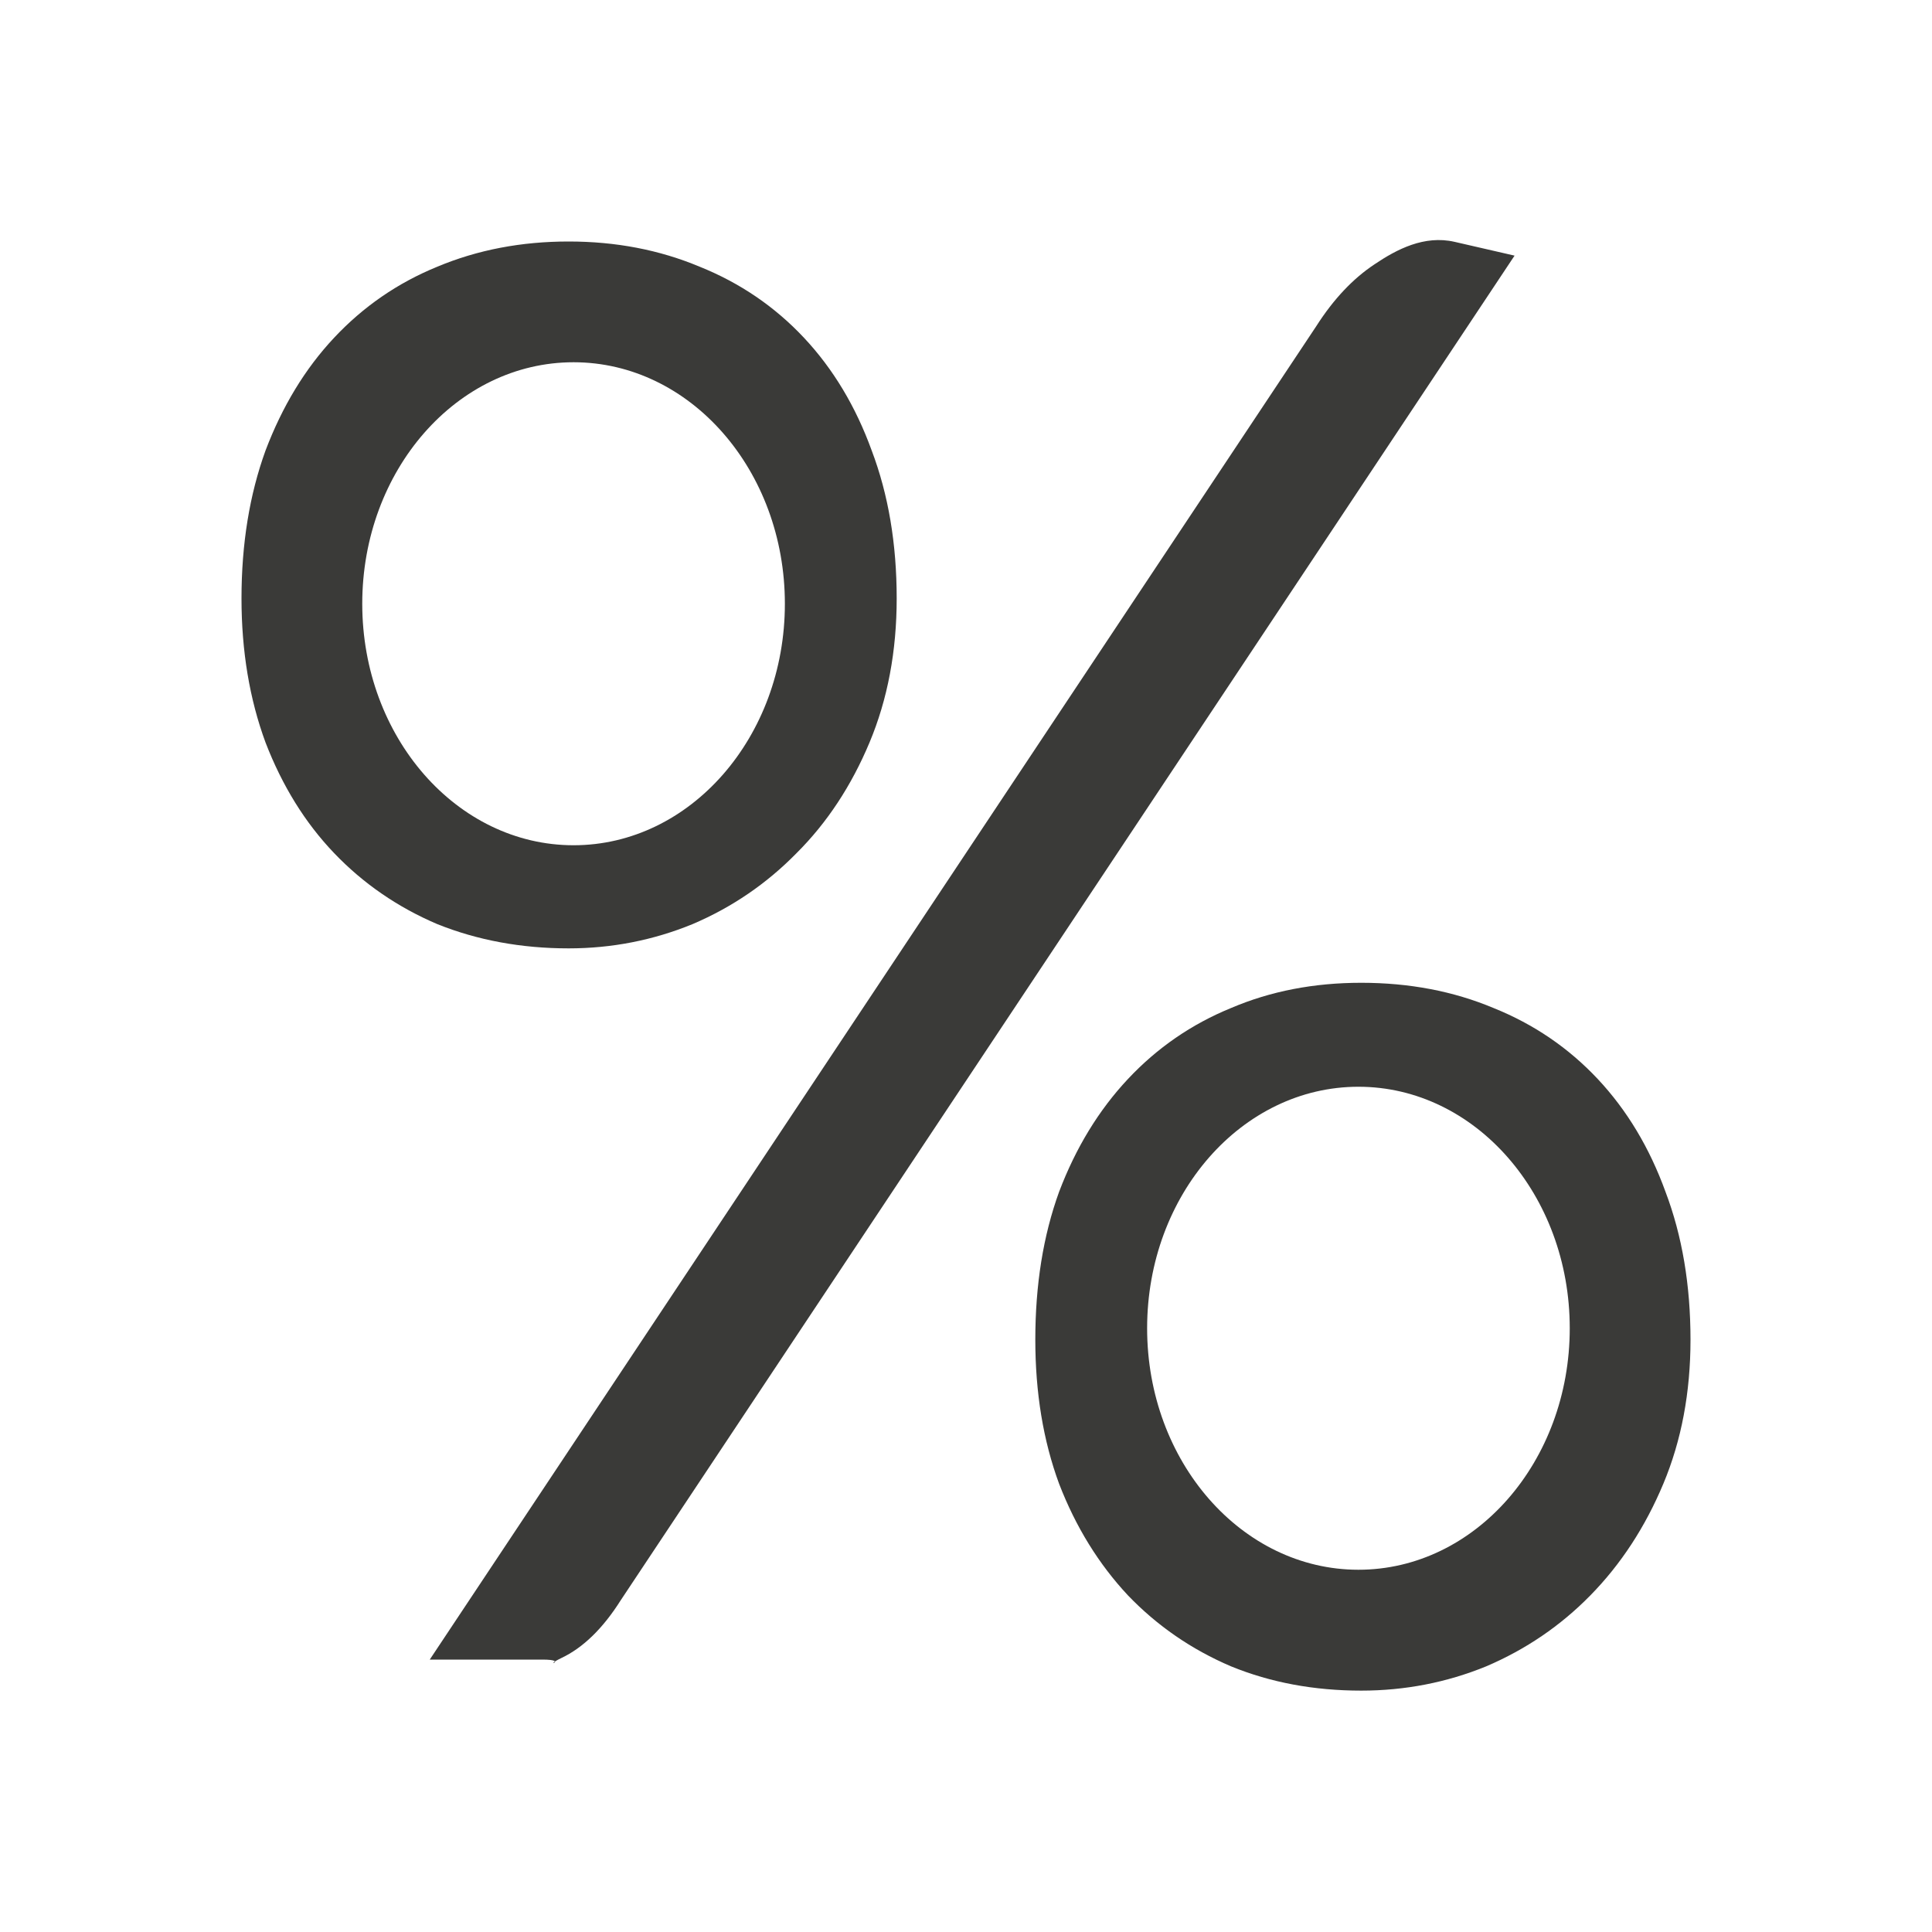<svg viewBox="0 0 16 16" xmlns="http://www.w3.org/2000/svg"><path d="m4.709 2c-.391 0-.754.069-1.088.209-.328.134-.612.33-.854.588-.242.258-.43.57-.568.934-.132.364-.199.771-.199 1.225 0 .437.067.835.199 1.193.138.358.327.664.568.916s.526.448.854.588c.334.134.697.201 1.088.201.357 0 .7-.067 1.027-.201.328-.14.614-.336.861-.588.253-.252.454-.558.604-.916s.225-.757.225-1.193c0-.453-.069-.861-.207-1.225-.132-.364-.319-.676-.561-.934-.242-.258-.53-.454-.863-.588-.334-.14-.695-.209-1.086-.209zm7.338.003c-.252-.058-.48.062-.664.186-.178.118-.339.288-.482.512l-7.342 11.043h.932c.23 0-.014.071.158-.013.178-.084.343-.243.492-.479l7.402-11.135zm-7.297.997c.966 0 1.75.895 1.75 2s-.784 2-1.75 2-1.75-.895-1.75-2 .784-2 1.75-2zm6.523 5.139c-.391 0-.75.069-1.078.209-.328.134-.612.33-.854.588-.242.258-.432.57-.57.934-.132.364-.197.771-.197 1.225 0 .437.065.835.197 1.193.138.358.329.666.57.924.242.252.526.448.854.588.328.134.687.201 1.078.201.362 0 .707-.067 1.035-.201.328-.14.616-.336.863-.588.253-.258.454-.566.604-.924.15-.358.225-.757.225-1.193 0-.453-.069-.861-.207-1.225-.132-.364-.319-.676-.561-.934-.242-.258-.53-.454-.863-.588-.334-.14-.699-.209-1.096-.209zm-.023.861c.966 0 1.75.895 1.75 2 0 1.105-.784 2-1.75 2s-1.75-.895-1.75-2c0-1.105.784-2 1.75-2z" fill="#3a3a38"/></svg>